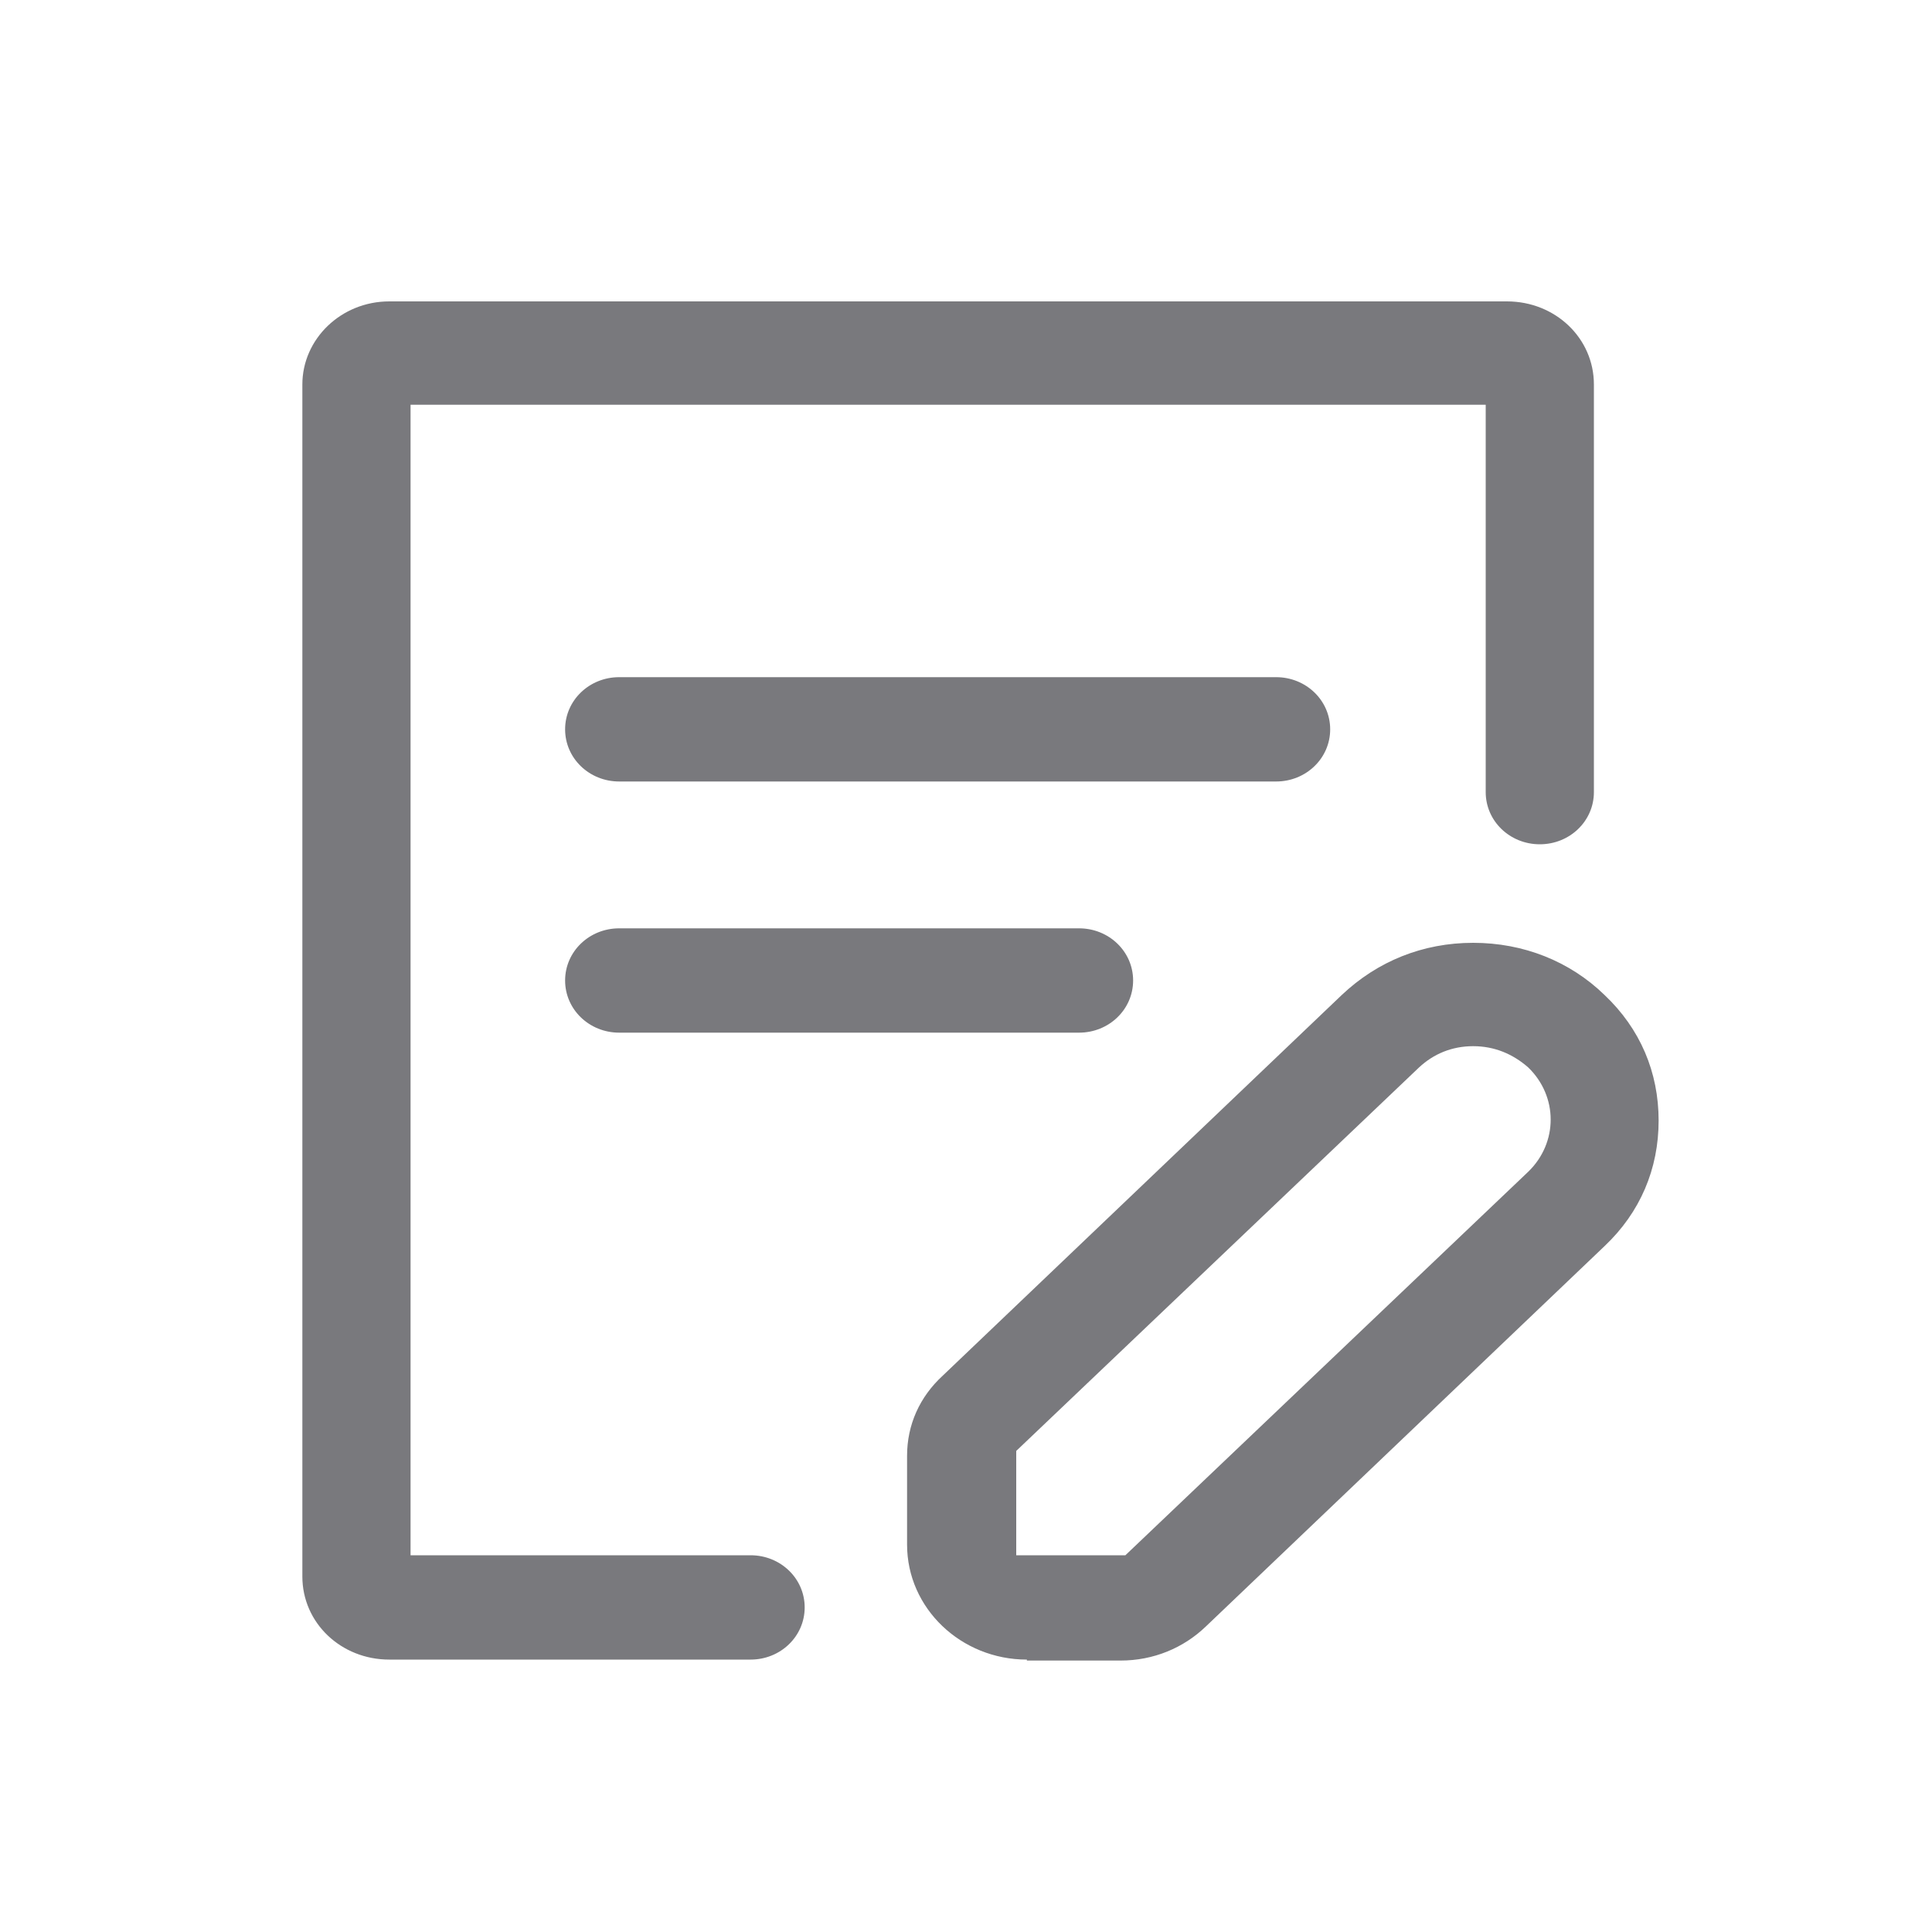 <?xml version="1.0" encoding="utf-8"?>
<!-- Generator: Adobe Illustrator 25.0.1, SVG Export Plug-In . SVG Version: 6.00 Build 0)  -->
<svg version="1.1" id="图层_1" xmlns="http://www.w3.org/2000/svg" xmlns:xlink="http://www.w3.org/1999/xlink" x="0px" y="0px"
	 viewBox="0 0 200 200" style="enable-background:new 0 0 200 200;" xml:space="preserve">
<style type="text/css">
	.st0{fill:#79797D;}
</style>
<path class="st0" d="M40.3,171.8c-5,0-9-3.8-9-8.6V39.8c0-4.7,4-8.6,9-8.6h115.7c5,0,9,3.8,9,8.6V82c0,3-2.5,5.4-5.6,5.4
	c-3.1,0-5.6-2.4-5.6-5.4V41.9H42.5V161h35.2c3.1,0,5.6,2.4,5.6,5.4c0,3-2.5,5.4-5.6,5.4L40.3,171.8L40.3,171.8L40.3,171.8z
	 M106.3,171.8c-6.8,0-12.4-5.3-12.4-11.9v-9.2c0-3.2,1.3-6.1,3.7-8.3l41.3-39.4c3.7-3.5,8.4-5.4,13.6-5.4c5.2,0,10,1.9,13.6,5.4
	c3.7,3.5,5.6,8,5.6,13s-1.9,9.5-5.6,13l-41.3,39.4c-2.3,2.2-5.4,3.5-8.8,3.5H106.3z M152.5,108.3c-2.2,0-4.1,0.8-5.6,2.2l-41.7,39.7
	V161h11.3l41.7-39.7c3.1-3,3.1-7.8,0-10.8C156.6,109.1,154.7,108.3,152.5,108.3L152.5,108.3z M64.1,106.9c-3.1,0-5.6-2.4-5.6-5.4
	s2.5-5.4,5.6-5.4h47.6c3.1,0,5.6,2.4,5.6,5.4s-2.5,5.4-5.6,5.4H64.1z M64.1,80.9c-3.1,0-5.6-2.4-5.6-5.4s2.5-5.4,5.6-5.4h68
	c3.1,0,5.6,2.4,5.6,5.4s-2.5,5.4-5.6,5.4H64.1z"/>
</svg>
